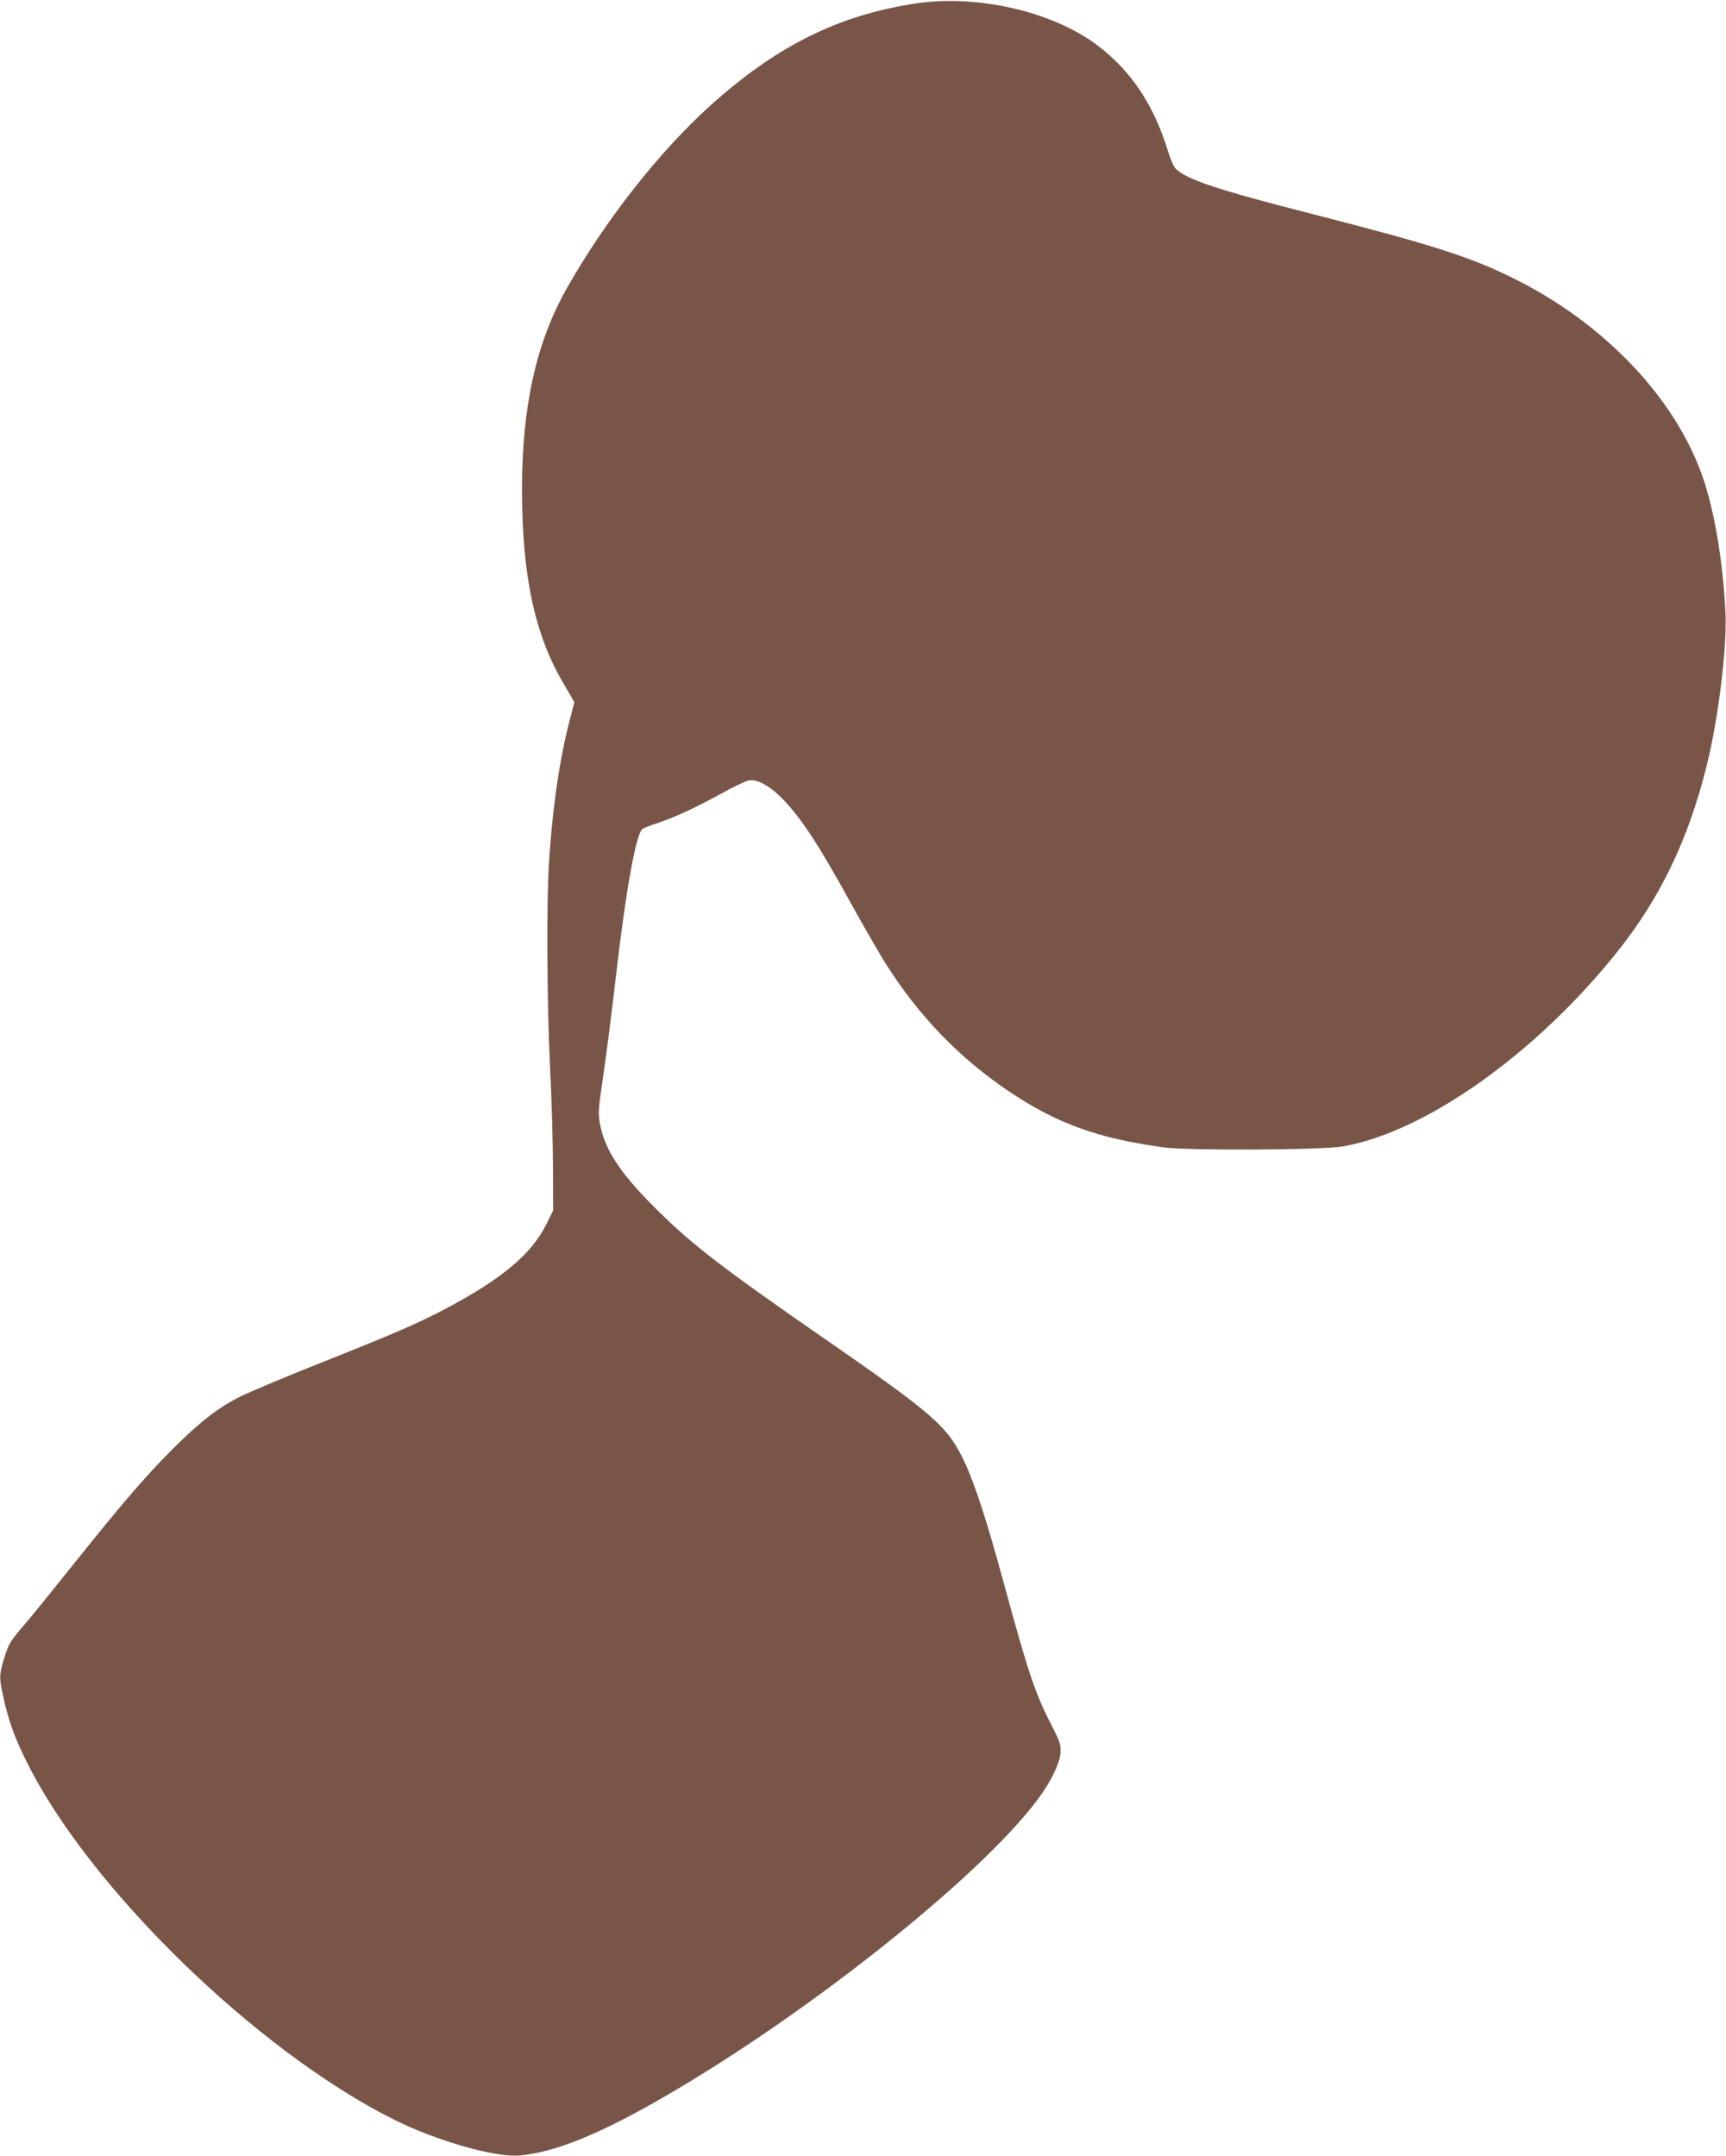 <?xml version="1.0" standalone="no"?>
<!DOCTYPE svg PUBLIC "-//W3C//DTD SVG 20010904//EN"
 "http://www.w3.org/TR/2001/REC-SVG-20010904/DTD/svg10.dtd">
<svg version="1.0" xmlns="http://www.w3.org/2000/svg"
 width="1025pt" height="1280pt" viewBox="0 0 1025 1280"
 preserveAspectRatio="xMidYMid meet">
<g transform="translate(0,1280) scale(0.1,-0.1)"
fill="#795548" stroke="none">
<path d="M5435 12779 c-458 -70 -824 -252 -1218 -607 -300 -270 -621 -678
-850 -1082 -182 -320 -267 -701 -267 -1195 0 -510 75 -863 246 -1152 l65 -112
-19 -73 c-65 -239 -110 -536 -132 -883 -15 -232 -12 -825 6 -1201 10 -186 17
-456 18 -600 l1 -260 -42 -85 c-88 -177 -269 -327 -606 -504 -160 -84 -306
-147 -747 -322 -201 -80 -408 -167 -460 -193 -135 -67 -243 -152 -406 -314
-165 -166 -290 -311 -594 -691 -123 -154 -249 -309 -280 -345 -90 -104 -99
-119 -125 -205 -30 -98 -31 -116 -5 -230 29 -137 65 -237 136 -380 368 -748
1364 -1719 2183 -2129 252 -126 604 -227 749 -213 194 18 438 113 768 298 864
483 1948 1336 2305 1814 79 105 131 211 137 278 3 48 -1 62 -60 177 -92 180
-136 313 -278 835 -97 357 -171 586 -232 715 -100 212 -177 279 -843 740 -605
419 -786 558 -1005 779 -205 205 -294 346 -319 500 -8 49 -6 89 10 194 29 197
55 398 94 732 54 460 112 777 148 811 7 7 44 22 82 34 106 35 225 89 380 174
77 43 155 80 172 83 51 9 130 -36 206 -116 114 -121 208 -265 407 -626 73
-132 164 -289 201 -348 196 -310 440 -562 733 -758 281 -189 527 -278 916
-331 149 -20 945 -16 1068 6 491 88 1145 552 1627 1156 254 318 421 665 530
1103 70 281 121 700 112 907 -15 308 -66 612 -138 815 -165 468 -588 910
-1124 1174 -255 126 -474 196 -1171 375 -581 148 -768 210 -833 275 -11 11
-31 59 -46 107 -83 271 -219 475 -418 625 -267 201 -715 304 -1082 248z"/>
</g>
</svg>

